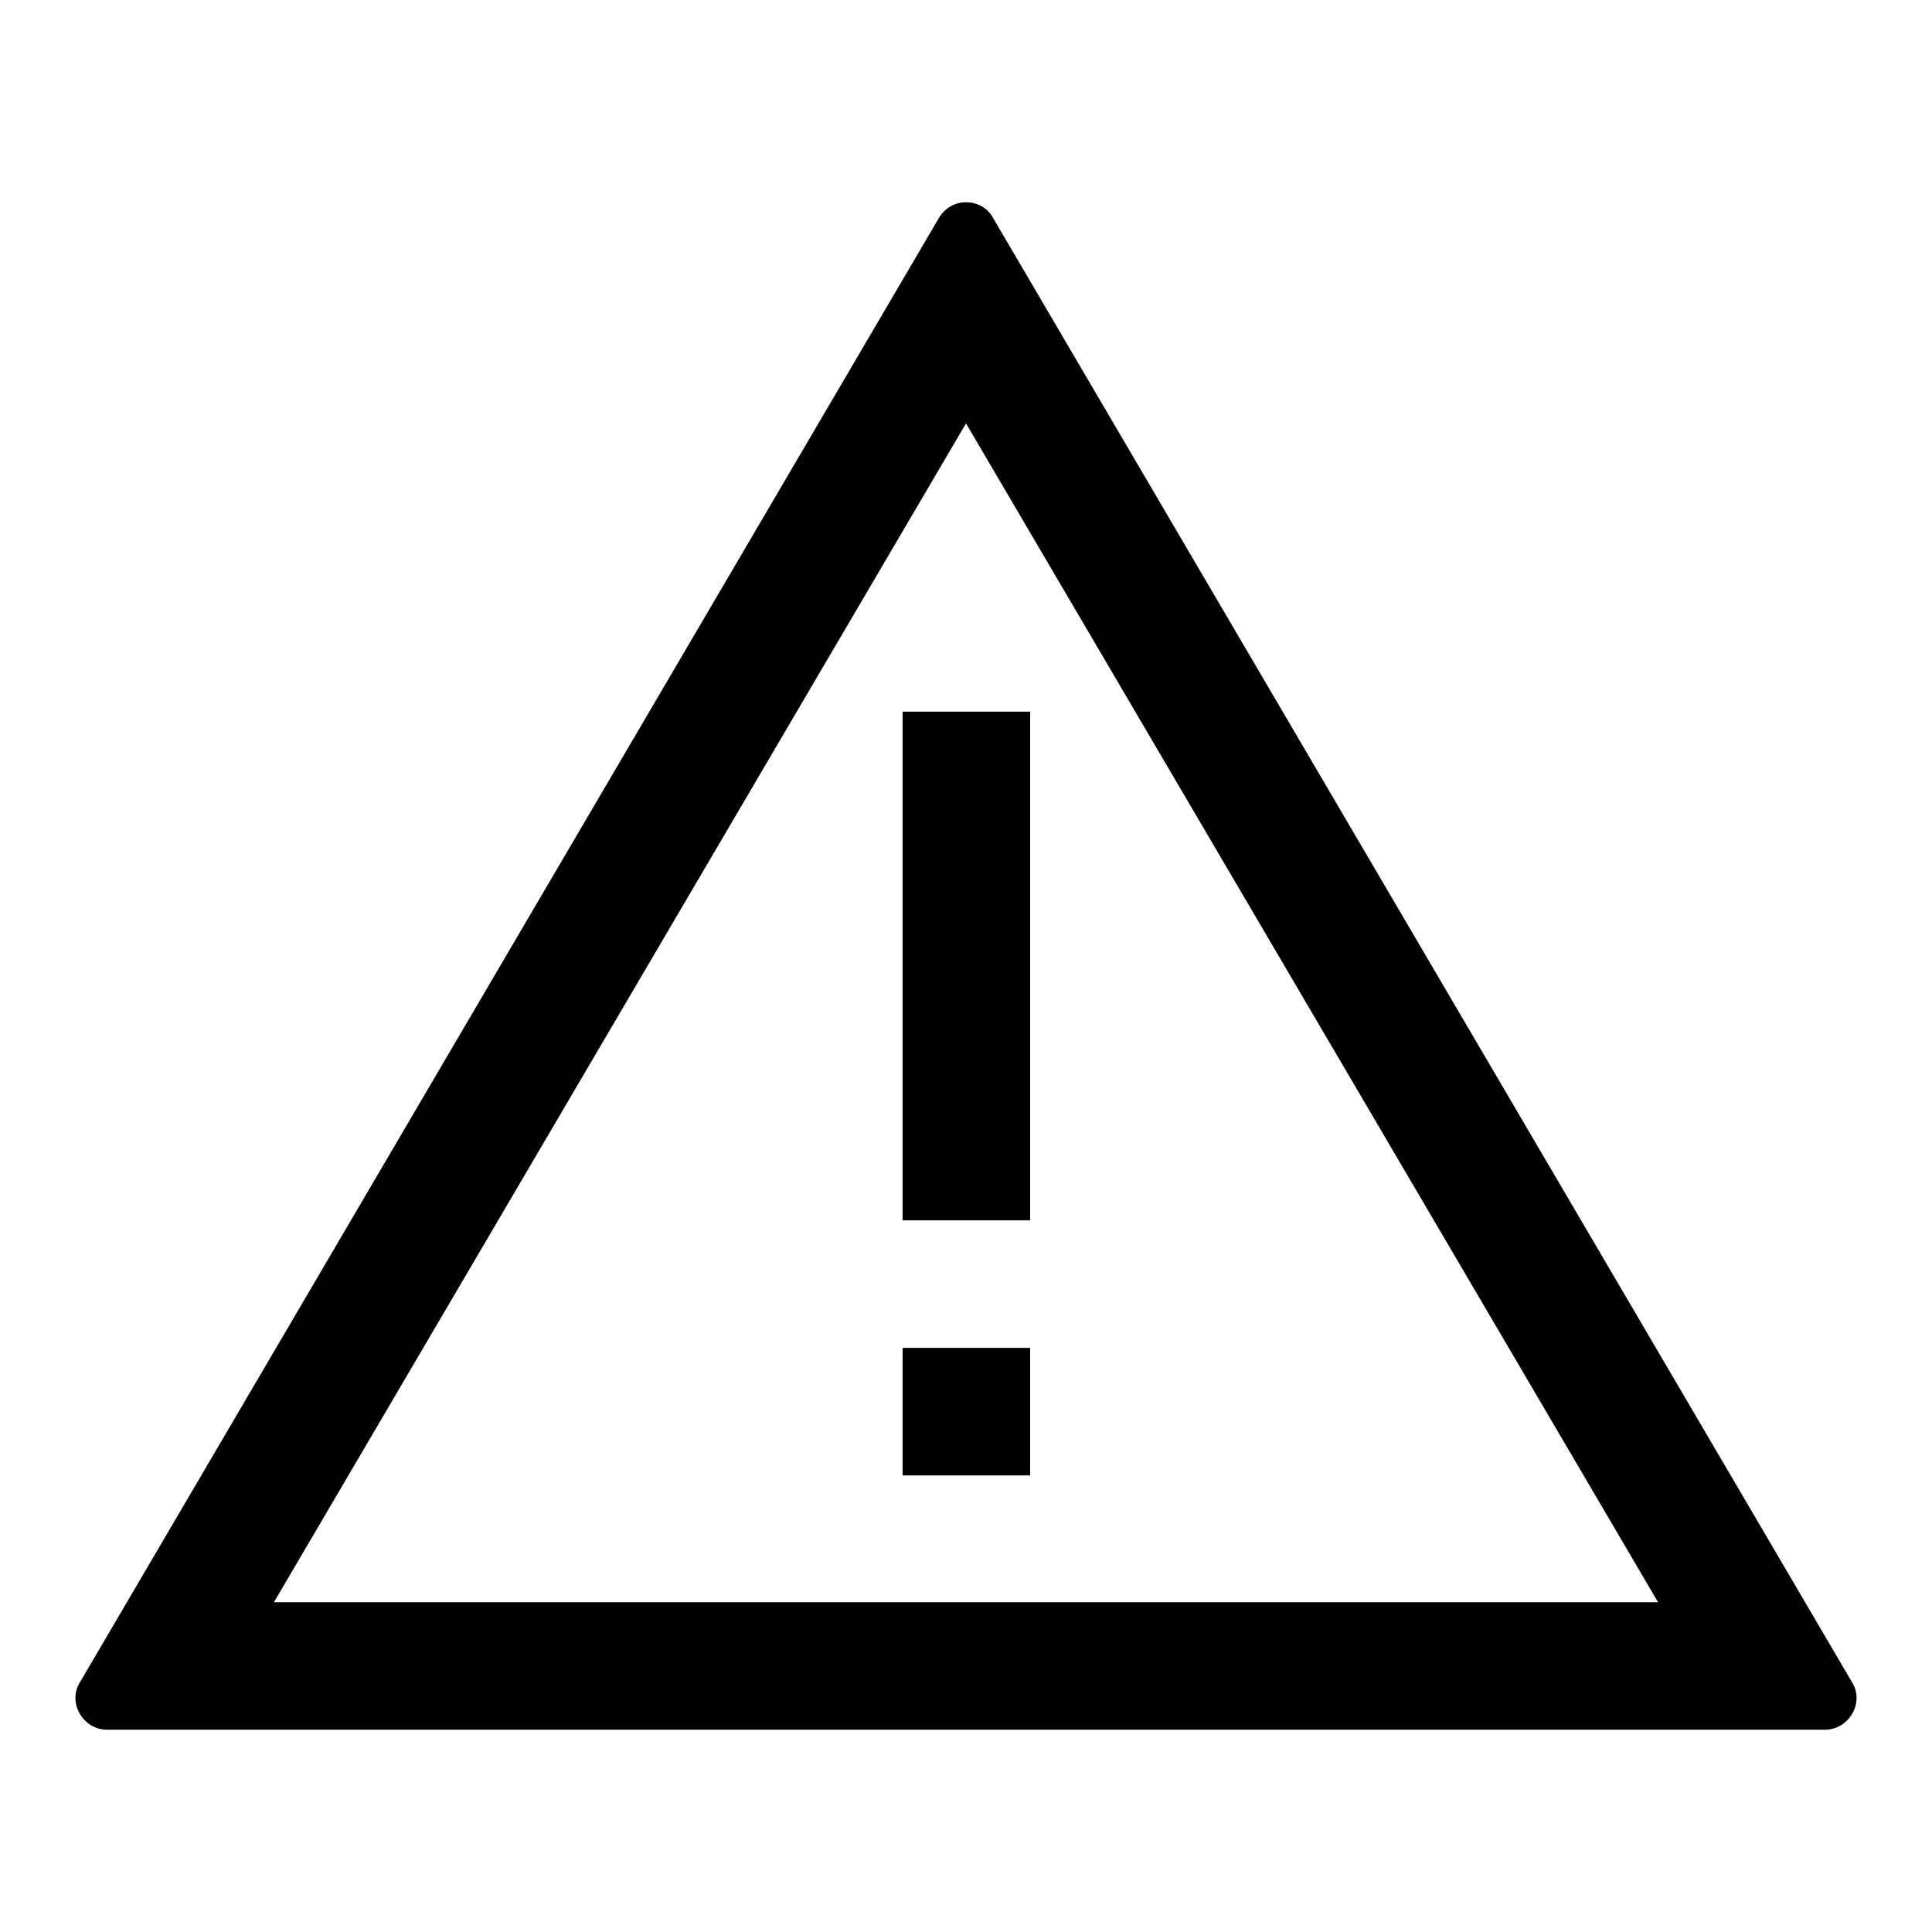 <?xml version="1.0" encoding="utf-8"?>
<!-- Svg Vector Icons : http://www.onlinewebfonts.com/icon -->
<!DOCTYPE svg PUBLIC "-//W3C//DTD SVG 1.1//EN" "http://www.w3.org/Graphics/SVG/1.1/DTD/svg11.dtd">
<svg version="1.1" xmlns="http://www.w3.org/2000/svg" xmlns:xlink="http://www.w3.org/1999/xlink" x="0px" y="0px" viewBox="0 0 256 256" enable-background="new 0 0 256 256" xml:space="preserve">
<g> <path fill="#000000" d="M245.4,222.9L131.6,28.9c-0.8-1.5-2.3-2.1-3.6-2.1s-2.7,0.6-3.6,2.1L10.6,222.9c-1.7,2.7,0.4,6.3,3.6,6.3 h227.6C245,229.2,247.1,225.6,245.4,222.9z M36.3,212.3L128,56.1l91.7,156.2H36.3z M119.6,178.6h16.9v16.9h-16.9V178.6z  M119.6,94.3h16.9v67.4h-16.9V94.3z"/></g>
</svg>